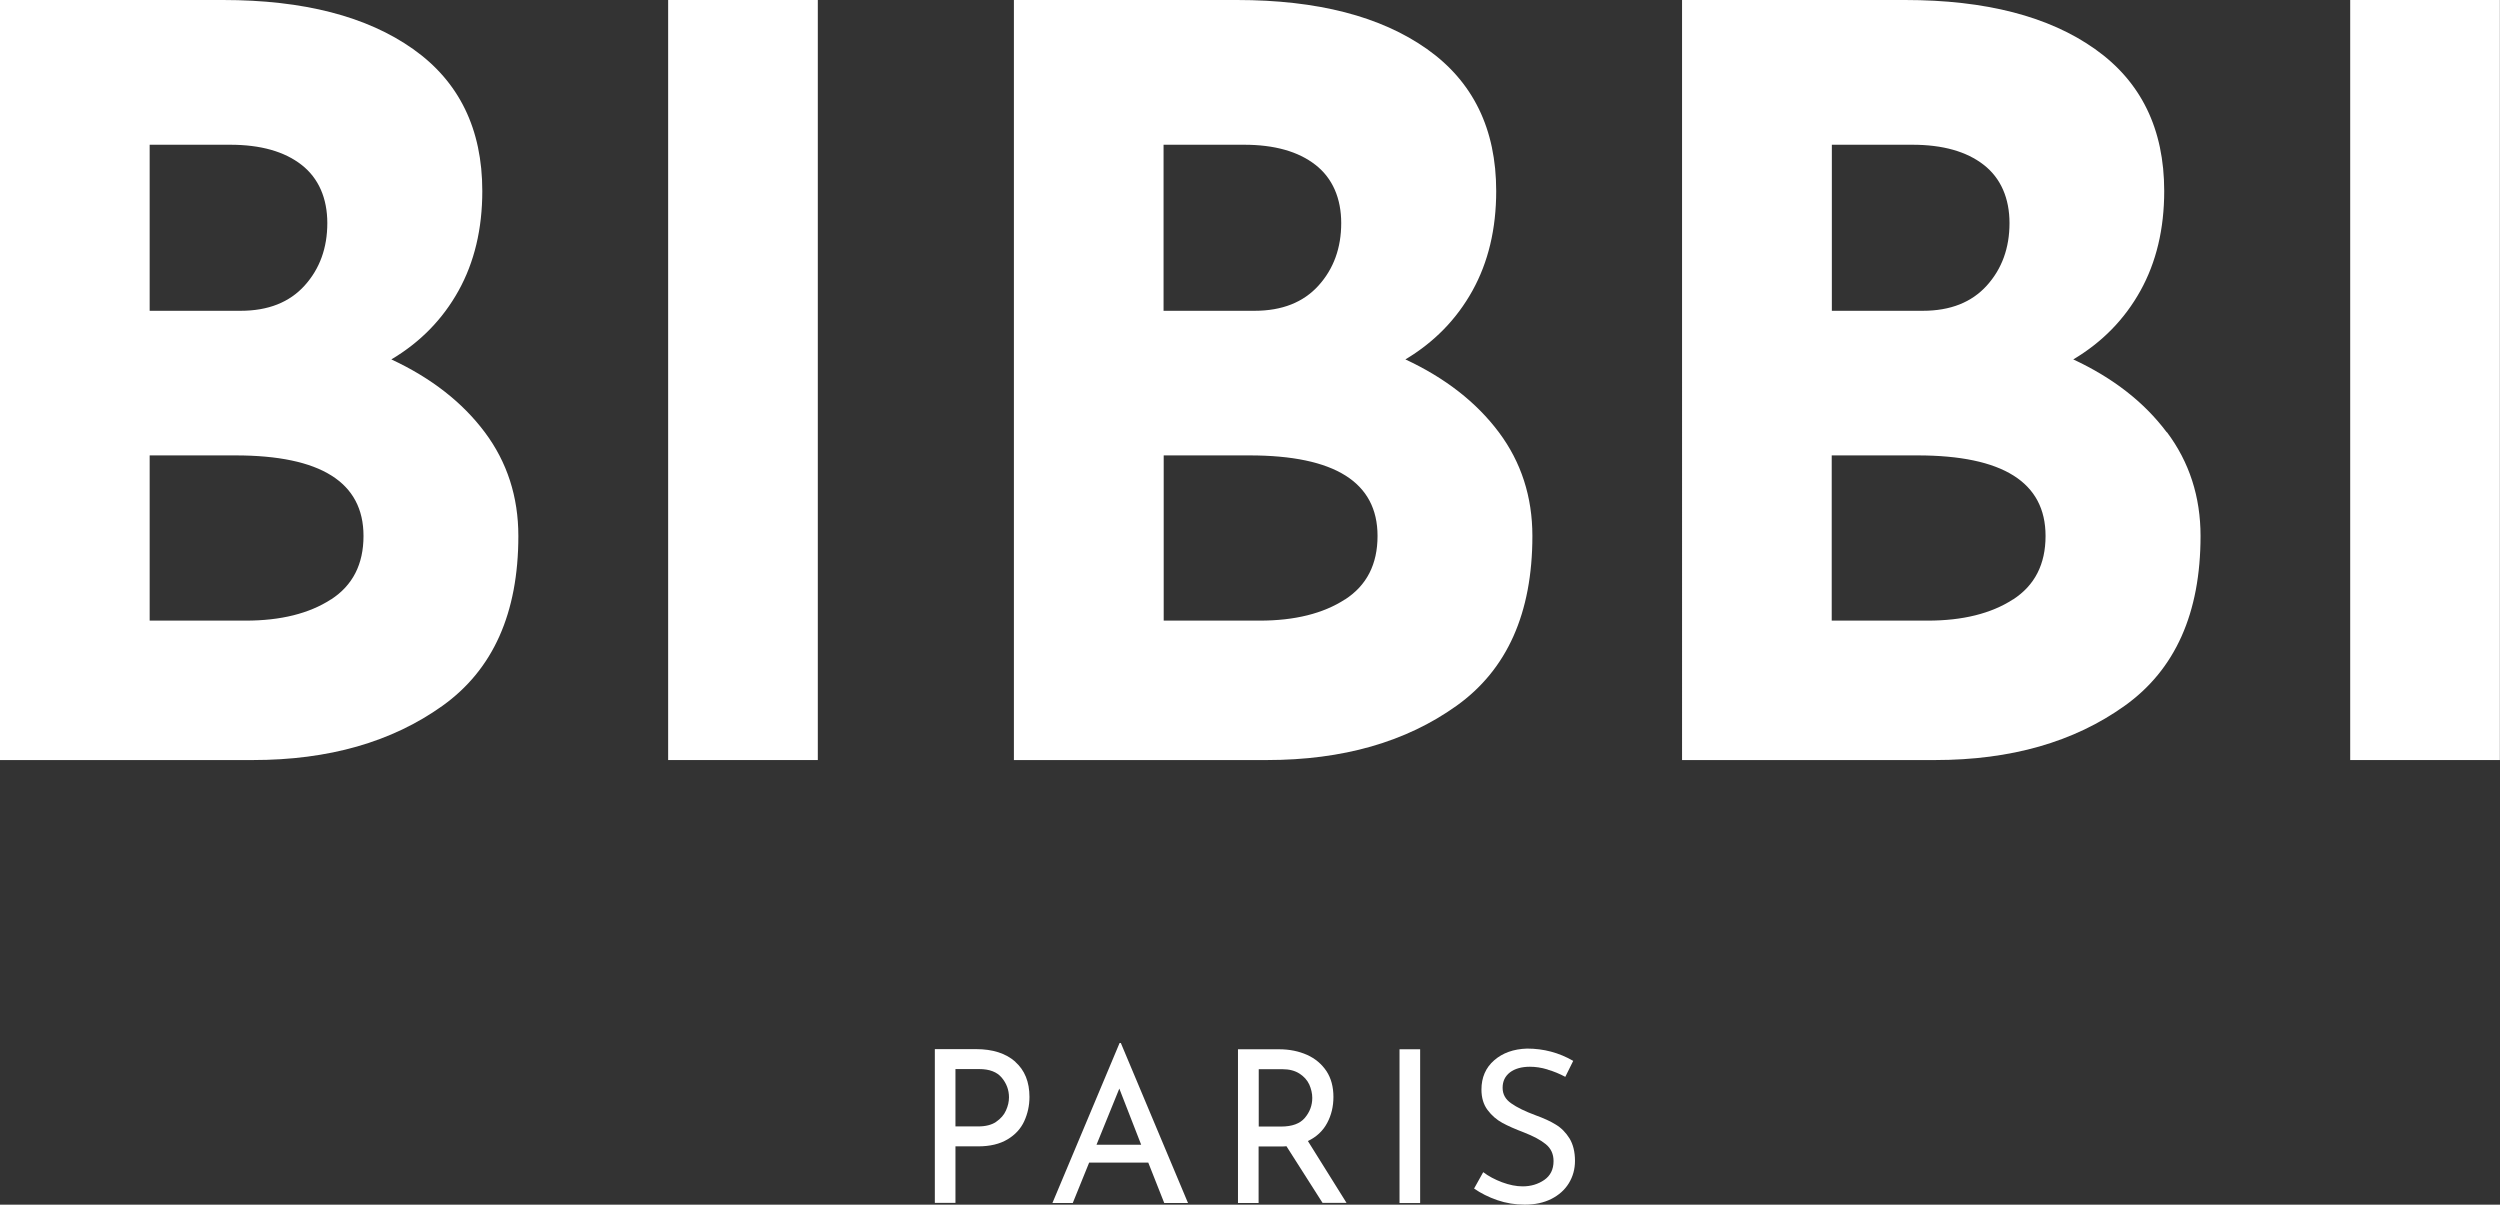<?xml version="1.0" encoding="UTF-8"?><svg id="Layer_2" xmlns="http://www.w3.org/2000/svg" viewBox="0 0 183.08 88.22"><rect x="0" y="0" width="183.08" height="88.22" fill="#333333" stroke="none"/><defs><style>.cls-1{fill:#fff;}</style></defs><g id="Layer_1-2"><path class="cls-1" d="M24.24,43.9c1.59-1.03,2.38-2.58,2.38-4.65,0-3.93-3.13-5.9-9.38-5.9h-6.28v12.1h7.03c2.57,0,4.65-.52,6.24-1.55M10.96,22.76h6.66c2.02,0,3.58-.62,4.69-1.85,1.11-1.23,1.66-2.76,1.66-4.57s-.63-3.29-1.89-4.27c-1.26-.98-3-1.47-5.22-1.47h-5.9v12.18ZM35.5,31.65c1.64,2.19,2.46,4.73,2.46,7.6,0,5.65-1.85,9.79-5.56,12.44-3.71,2.65-8.33,3.97-13.88,3.97H0V0h16.33C22.23,0,26.87,1.2,30.25,3.59c3.38,2.39,5.07,5.86,5.07,10.4,0,2.77-.58,5.21-1.74,7.3-1.16,2.09-2.8,3.77-4.92,5.03,2.92,1.36,5.2,3.14,6.84,5.33"/><rect class="cls-1" x="48.93" width="10.96" height="55.66"/><path class="cls-1" d="M98.5,43.9c1.59-1.03,2.38-2.58,2.38-4.65,0-3.93-3.13-5.9-9.38-5.9h-6.28v12.1h7.03c2.57,0,4.65-.52,6.24-1.55M85.22,22.76h6.65c2.02,0,3.58-.62,4.69-1.85,1.11-1.23,1.66-2.76,1.66-4.57s-.63-3.29-1.89-4.27c-1.26-.98-3-1.47-5.22-1.47h-5.9v12.18ZM109.76,31.65c1.64,2.19,2.46,4.73,2.46,7.6,0,5.65-1.85,9.79-5.56,12.44-3.71,2.65-8.33,3.97-13.88,3.97h-18.53V0h16.33c5.9,0,10.54,1.2,13.92,3.59,3.38,2.39,5.07,5.86,5.07,10.4,0,2.77-.58,5.21-1.74,7.3-1.16,2.09-2.8,3.77-4.91,5.03,2.92,1.36,5.2,3.14,6.84,5.33"/><path class="cls-1" d="M147.42,43.9c1.59-1.03,2.38-2.58,2.38-4.65,0-3.93-3.13-5.9-9.38-5.9h-6.28v12.1h7.03c2.57,0,4.65-.52,6.24-1.55M134.15,22.76h6.66c2.02,0,3.58-.62,4.69-1.85,1.11-1.23,1.66-2.76,1.66-4.57s-.63-3.29-1.89-4.27c-1.26-.98-3-1.47-5.22-1.47h-5.9v12.18ZM158.69,31.65c1.64,2.19,2.46,4.73,2.46,7.6,0,5.65-1.85,9.79-5.56,12.44-3.71,2.65-8.33,3.97-13.88,3.97h-18.53V0h16.33c5.9,0,10.54,1.2,13.91,3.59,3.38,2.39,5.07,5.86,5.07,10.4,0,2.77-.58,5.21-1.74,7.3-1.16,2.09-2.8,3.77-4.92,5.03,2.92,1.36,5.2,3.14,6.84,5.33"/><rect class="cls-1" x="172.11" width="10.96" height="55.66"/><path class="cls-1" d="M72.95,82.15c.34-.23.58-.51.72-.83.15-.33.22-.65.22-.96,0-.54-.18-1.02-.53-1.44-.35-.42-.9-.63-1.65-.63h-1.74v4.2h1.67c.54,0,.98-.11,1.32-.34M74.35,77.76c.69.61,1.04,1.47,1.04,2.57,0,.63-.13,1.22-.38,1.77-.25.55-.66,1-1.23,1.34-.57.34-1.28.51-2.14.51h-1.67v4.14h-1.51v-11.26h3.02c1.22,0,2.18.31,2.87.92"/><path class="cls-1" d="M81.97,79.72l1.6,4.11h-3.27l1.67-4.11ZM81.99,76.38l-4.92,11.72h1.49l1.2-2.96h4.33l1.17,2.96h1.74l-4.92-11.72h-.09Z"/><path class="cls-1" d="M95.56,81.86c.36-.43.54-.91.54-1.46,0-.33-.08-.66-.22-.98-.15-.32-.39-.59-.72-.8-.33-.21-.74-.32-1.24-.32h-1.74v4.2h1.63c.81,0,1.39-.21,1.75-.64M96.86,88.1l-2.65-4.16c-.08.01-.21.02-.37.02h-1.67v4.14h-1.51v-11.26h3c.77,0,1.45.14,2.06.41.6.27,1.07.67,1.42,1.19.34.52.51,1.15.51,1.89,0,.7-.15,1.33-.46,1.91-.31.58-.78,1.02-1.41,1.32l2.83,4.53h-1.76Z"/><rect class="cls-1" x="102.49" y="76.84" width="1.51" height="11.26"/><path class="cls-1" d="M113.33,78.32c-.46-.14-.89-.2-1.29-.2-.61,0-1.1.14-1.46.41-.36.28-.54.65-.54,1.13s.21.85.63,1.14c.42.3,1.02.59,1.8.88.58.21,1.07.43,1.47.68.4.24.73.58,1,1.01.26.43.4.98.4,1.64,0,.6-.15,1.15-.45,1.64-.3.49-.73.87-1.28,1.15-.56.28-1.21.42-1.95.42-.7,0-1.37-.11-2.01-.33-.64-.22-1.21-.51-1.7-.85l.67-1.2c.38.29.85.54,1.38.74.54.2,1.04.3,1.51.3.6,0,1.13-.16,1.58-.47s.68-.77.68-1.38c0-.52-.19-.93-.57-1.24-.38-.31-.91-.59-1.6-.86-.63-.24-1.16-.47-1.58-.7s-.78-.54-1.08-.94c-.3-.4-.45-.9-.45-1.5,0-.88.31-1.6.93-2.14.62-.54,1.42-.83,2.41-.86,1.22,0,2.34.3,3.38.9l-.58,1.17c-.41-.22-.84-.4-1.29-.53"/></g></svg>